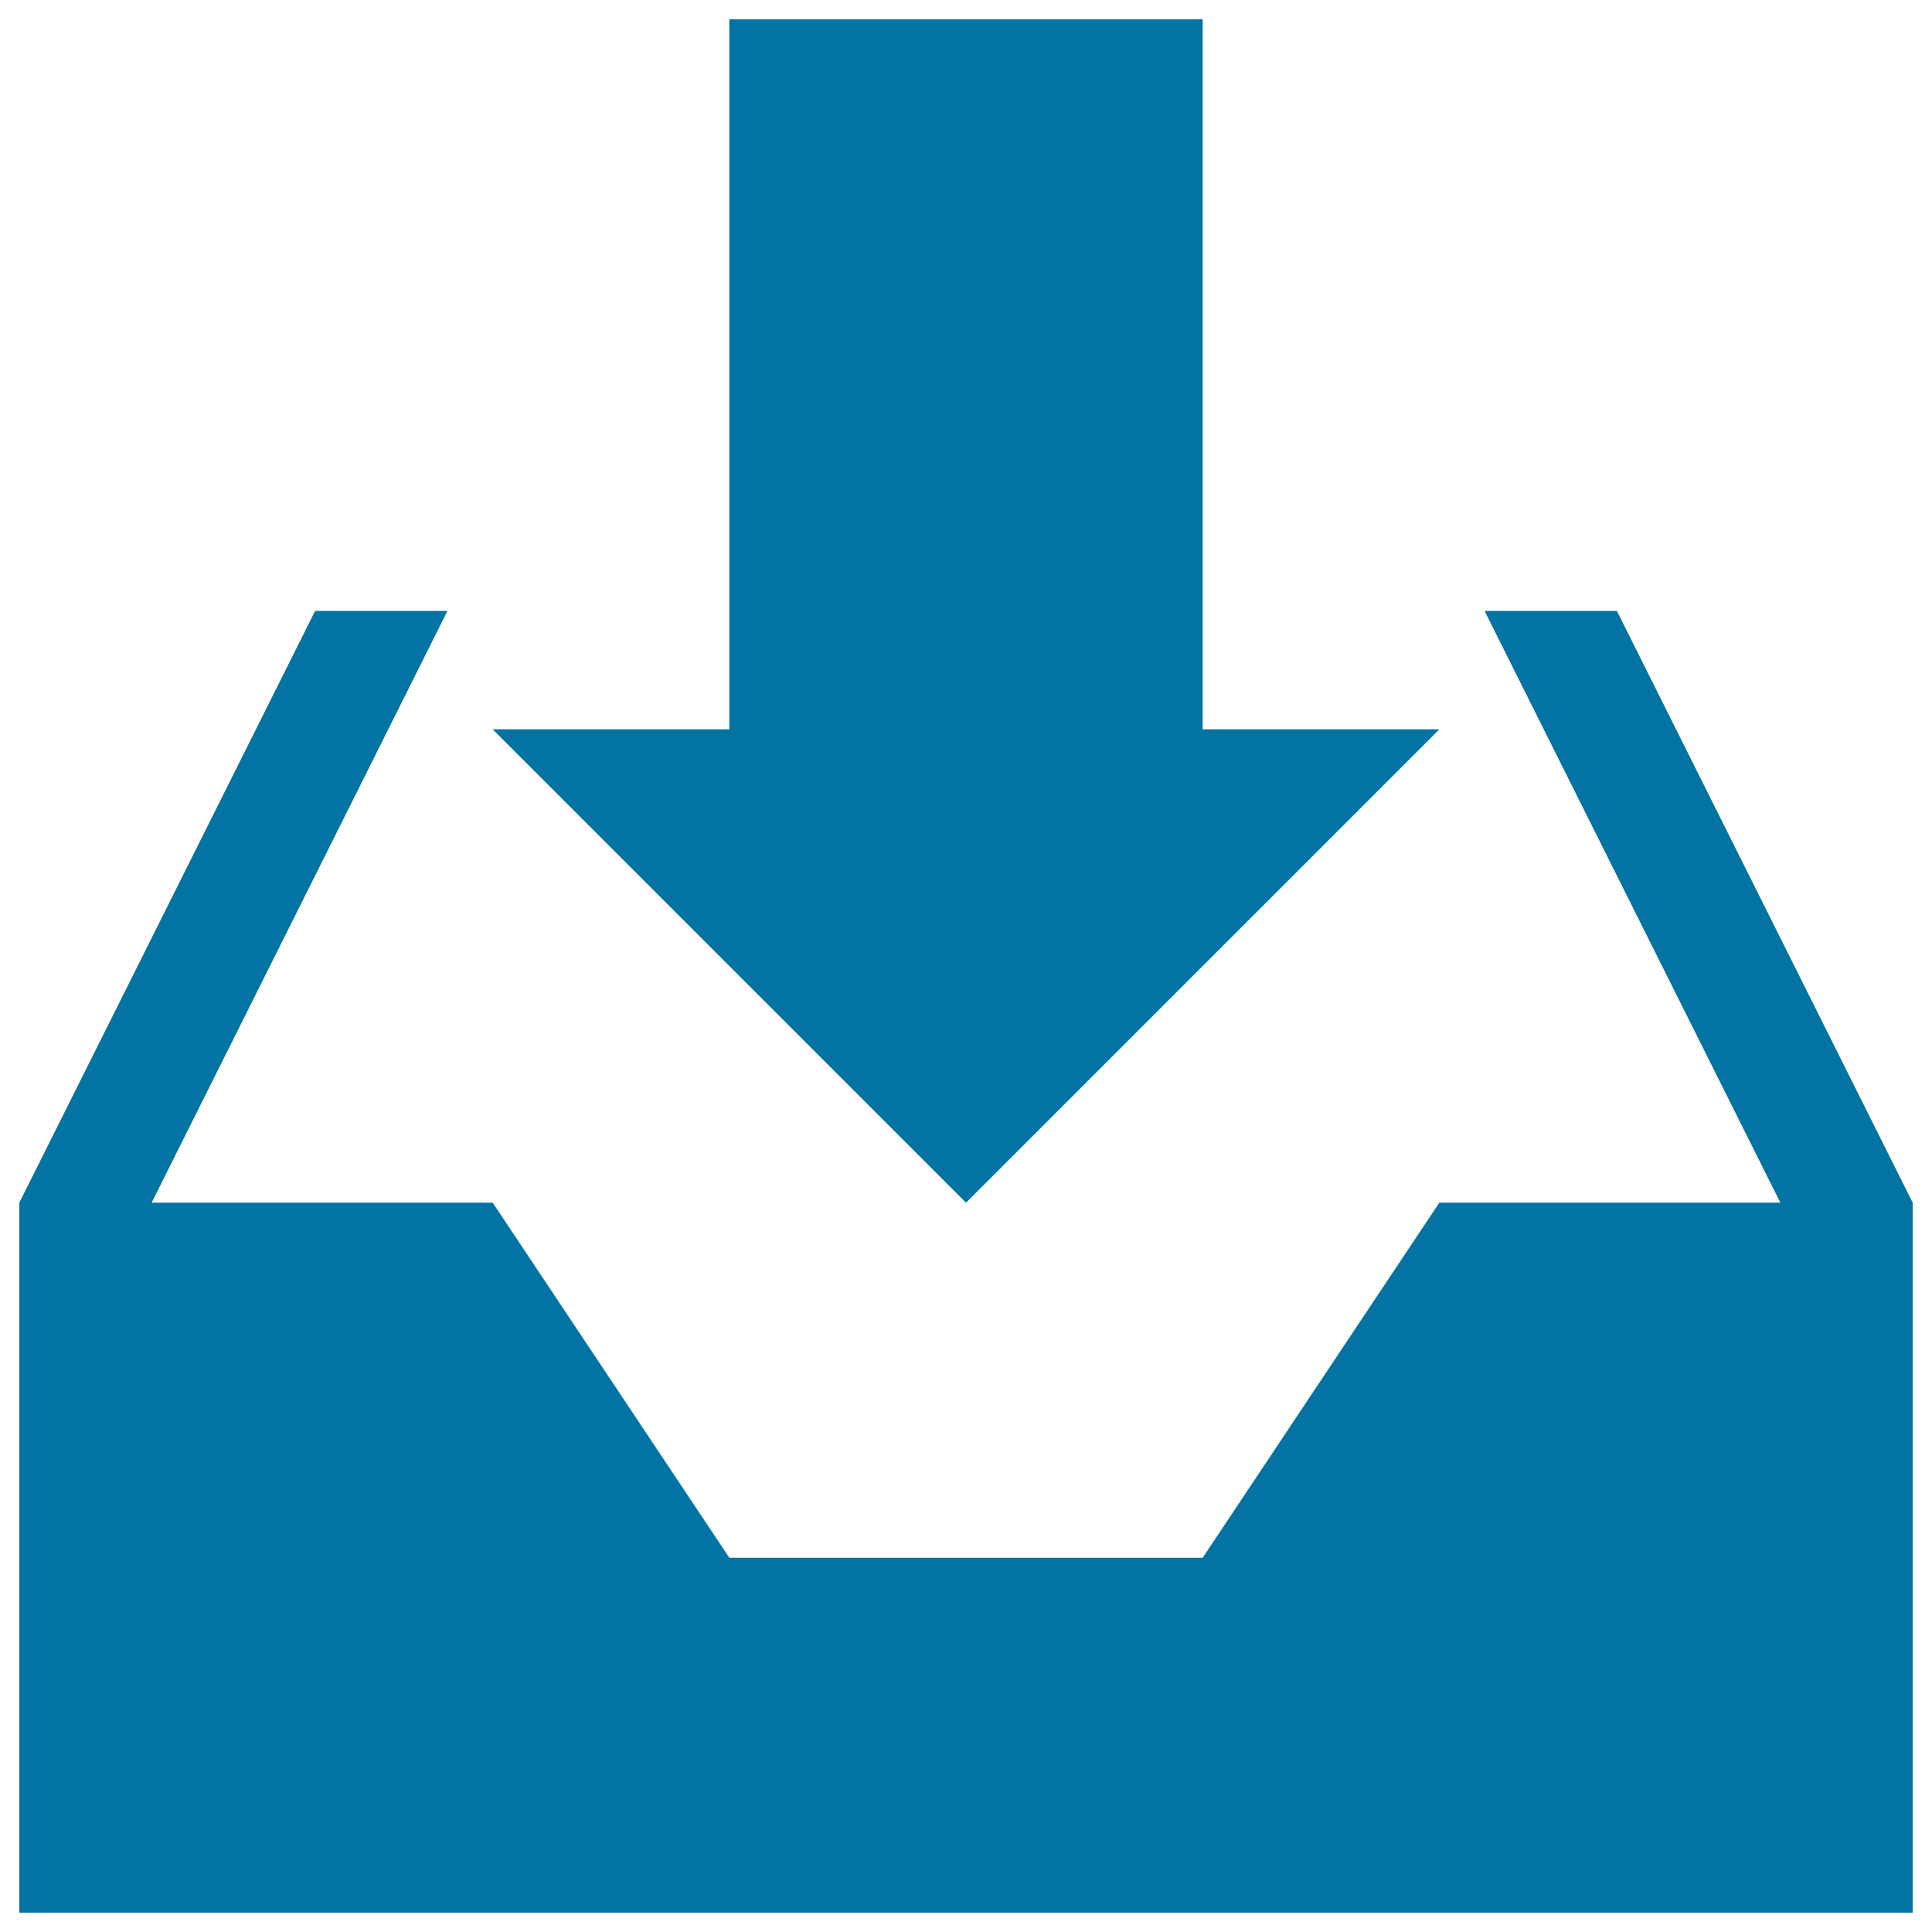 <svg xmlns="http://www.w3.org/2000/svg" viewBox="0 0 1000 1000" style="fill:#0273a2">
<title>Incoming Mail Symbol SVG icon</title>
<g><path d="M500,622.5l-245-245h122.5V10h245v367.5H745L500,622.5z M836.9,316.2h-68.5l153.1,306.3H745L622.5,806.3h-245L255,622.5H78.5l153.1-306.3h-68.5L10,622.5V990h980V622.5L836.9,316.2z"/></g>
</svg>